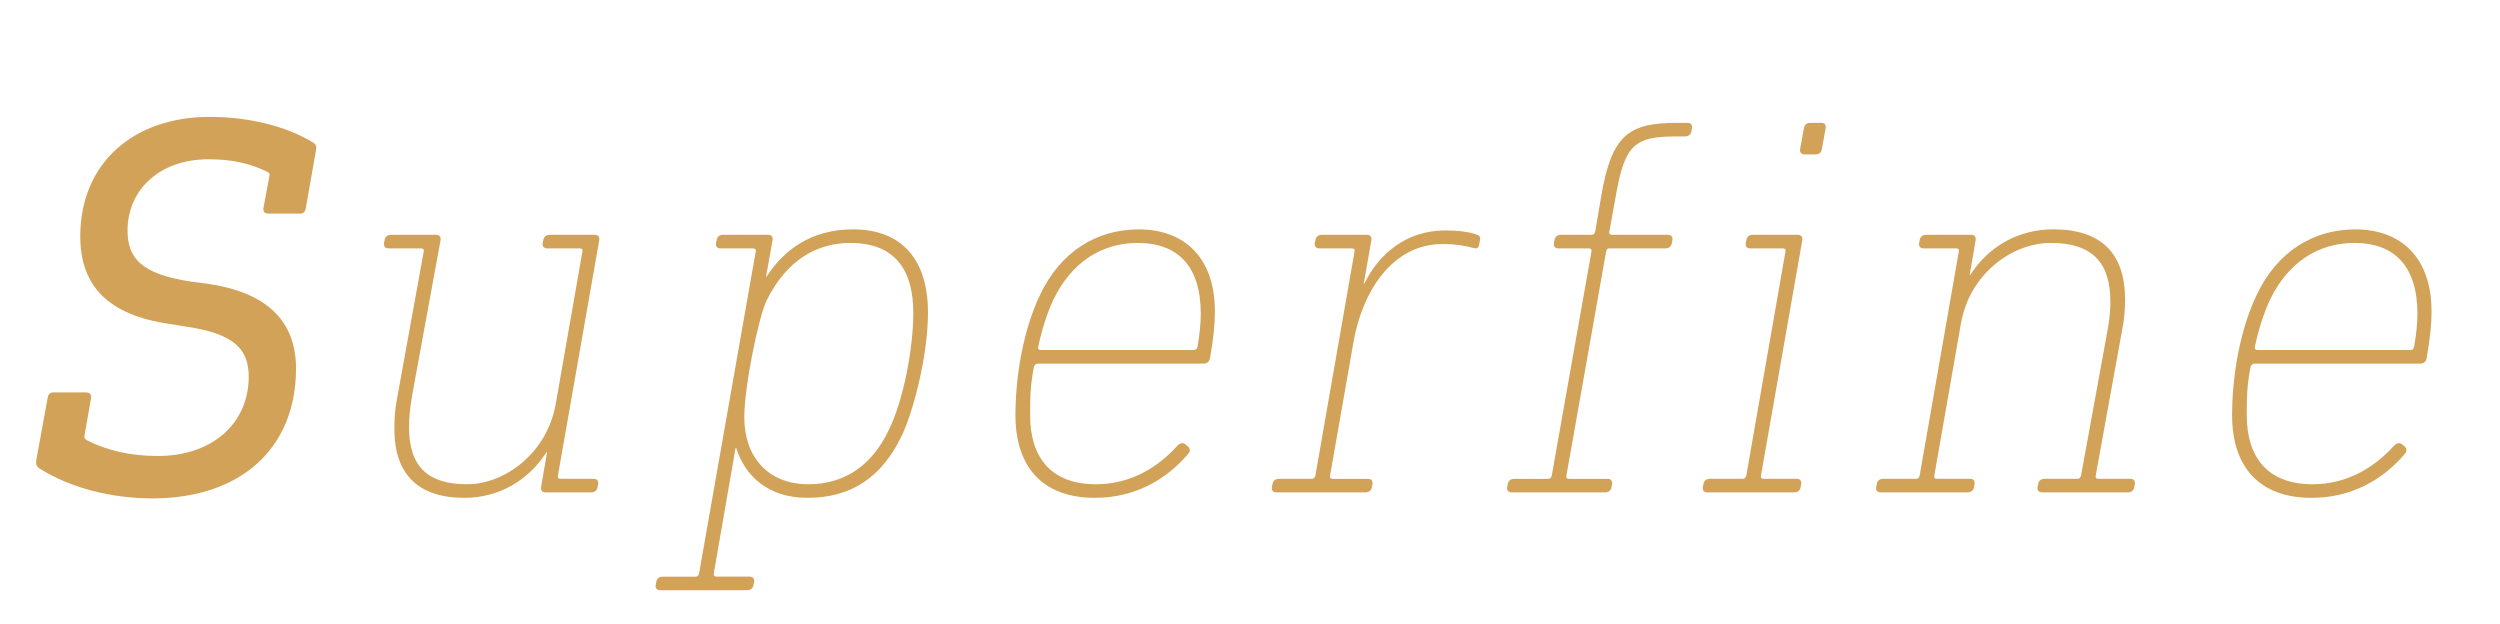 <?xml version="1.0" encoding="utf-8"?>
<!-- Generator: Adobe Illustrator 16.0.4, SVG Export Plug-In . SVG Version: 6.00 Build 0)  -->
<!DOCTYPE svg PUBLIC "-//W3C//DTD SVG 1.1//EN" "http://www.w3.org/Graphics/SVG/1.1/DTD/svg11.dtd">
<svg version="1.1" id="レイヤー_1" xmlns="http://www.w3.org/2000/svg" xmlns:xlink="http://www.w3.org/1999/xlink" x="0px"
	 y="0px" width="331.25px" height="82.645px" viewBox="-74.75 0 331.25 82.645" enable-background="new -74.75 0 331.25 82.645"
	 xml:space="preserve">
<g>
	<path fill="#D2A258" d="M-33.296,18.871c0.36,0.216,0.504,0.432,0.432,0.937l-1.368,7.776c-0.072,0.432-0.288,0.72-0.72,0.72H-39.2
		c-0.432,0-0.72-0.288-0.648-0.72l0.792-4.248c0.072-0.36,0-0.433-0.288-0.576c-2.232-1.08-4.537-1.656-7.777-1.656
		c-6.625,0-10.729,4.176-10.729,9.433c0,3.601,1.728,5.761,8.353,6.769l2.232,0.288c7.921,1.152,11.737,4.968,11.737,11.234
		c0,10.656-7.417,17.209-19.009,17.209c-5.401,0-10.873-1.369-14.978-3.961c-0.432-0.287-0.504-0.648-0.432-1.08l1.512-8.281
		c0.072-0.432,0.288-0.719,0.72-0.719h4.392c0.432,0,0.72,0.287,0.648,0.719l-0.864,4.896c-0.072,0.361,0,0.504,0.288,0.721
		c2.736,1.367,5.76,2.088,9.433,2.088c7.273,0,12.025-4.393,12.025-10.512c0-3.602-1.873-5.689-8.281-6.625l-2.232-0.361
		c-7.92-1.151-11.809-4.896-11.809-11.592c0-9.721,7.057-15.841,17.138-15.841C-41.792,15.487-36.824,16.711-33.296,18.871z"/>
	<path fill="#D2A258" d="M4.071,31.112c0.432,0,0.648,0.288,0.576,0.72L-0.825,63.01c-0.072,0.289,0.072,0.434,0.36,0.434h4.393
		c0.432,0,0.648,0.287,0.576,0.719l-0.072,0.361c-0.072,0.504-0.432,0.719-0.864,0.719h-6.048c-0.432,0-0.648-0.287-0.576-0.719
		l0.792-4.609h-0.072c-2.448,3.816-6.409,6.049-10.873,6.049c-6.048,0-9.289-3.025-9.289-9.145c0-1.225,0.072-2.592,0.36-4.033
		l3.528-19.441c0.072-0.288-0.072-0.433-0.36-0.433h-4.321c-0.432,0-0.648-0.288-0.576-0.72l0.072-0.36
		c0.072-0.504,0.432-0.72,0.864-0.72h5.977c0.432,0,0.648,0.288,0.576,0.72l-3.744,20.45c-0.288,1.584-0.432,3.025-0.432,4.32
		c0,5.256,2.521,7.561,7.705,7.561c4.969,0,10.585-4.104,11.737-10.656l3.528-20.162c0.072-0.288-0.072-0.433-0.36-0.433h-4.32
		c-0.432,0-0.648-0.288-0.576-0.72l0.072-0.36c0.072-0.504,0.432-0.72,0.864-0.72H4.071z"/>
	<path fill="#D2A258" d="M48.207,41.409c0,5.976-2.088,13.537-3.528,16.417c-2.592,5.4-6.625,8.137-12.457,8.137
		c-5.256,0-8.281-2.953-9.433-6.625h-0.072l-2.88,16.562c-0.072,0.359,0.072,0.504,0.36,0.504h4.392
		c0.432,0,0.648,0.287,0.576,0.719l-0.072,0.361c-0.072,0.504-0.432,0.719-0.864,0.719H12.708c-0.432,0-0.648-0.287-0.576-0.719
		l0.072-0.361c0.072-0.504,0.432-0.719,0.864-0.719h4.321c0.288,0,0.432-0.145,0.504-0.504l7.489-42.556
		c0.072-0.288-0.072-0.433-0.36-0.433h-4.32c-0.432,0-0.648-0.288-0.576-0.72l0.072-0.36c0.072-0.504,0.432-0.72,0.864-0.72h5.977
		c0.432,0,0.648,0.288,0.576,0.72l-0.864,4.824h0.072c2.232-3.456,5.833-6.264,11.449-6.264
		C44.895,30.392,48.207,34.568,48.207,41.409z M26.821,39.825c-1.008,2.015-2.952,11.304-2.952,15.482
		c0,5.111,3.024,8.855,8.497,8.855c4.896,0,8.425-2.592,10.585-7.057c2.088-4.176,3.312-11.16,3.312-15.625
		c0-5.4-2.16-9.289-8.353-9.289C33.518,32.192,29.485,34.425,26.821,39.825z"/>
	<path fill="#D2A258" d="M86.222,41.264c0,1.585-0.144,3.312-0.648,6.193c-0.072,0.432-0.36,0.721-0.864,0.721H62.82
		c-0.288,0-0.504,0.143-0.576,0.432c-0.504,2.592-0.504,4.248-0.504,6.408c0,5.545,2.736,9.145,8.713,9.145
		c4.608,0,8.208-2.232,10.801-5.111c0.36-0.361,0.72-0.434,1.008-0.217l0.432,0.359c0.288,0.289,0.288,0.648-0.072,1.01
		c-2.952,3.455-7.128,5.76-12.313,5.76c-6.841,0-10.513-4.033-10.513-10.945c0-5.328,1.08-11.449,3.312-16.057
		c2.664-5.545,7.345-8.568,13.033-8.568C82.118,30.392,86.222,34.064,86.222,41.264z M64.836,39.68
		c-0.792,1.656-1.584,4.105-2.016,6.265c-0.072,0.287,0.072,0.432,0.36,0.432h20.234c0.288,0,0.432-0.145,0.504-0.432
		c0.288-1.584,0.432-3.168,0.432-4.393c0-6.192-2.952-9.36-8.353-9.36C71.172,32.192,67.212,34.784,64.836,39.68z"/>
	<path fill="#D2A258" d="M120.781,31.04c0.432,0.145,0.648,0.288,0.576,0.721l-0.145,0.72c-0.072,0.432-0.359,0.504-0.791,0.36
		c-1.08-0.288-2.305-0.505-4.033-0.505c-6.696,0-10.656,6.337-11.809,13.034l-3.097,17.641c-0.072,0.289,0.072,0.434,0.36,0.434
		h4.68c0.433,0,0.648,0.287,0.576,0.719l-0.072,0.361c-0.071,0.504-0.432,0.719-0.863,0.719H94.355
		c-0.432,0-0.648-0.287-0.576-0.719l0.072-0.361c0.072-0.504,0.432-0.719,0.864-0.719h4.32c0.288,0,0.432-0.145,0.504-0.434
		l5.184-29.666c0.072-0.288-0.071-0.433-0.36-0.433h-4.32c-0.432,0-0.648-0.288-0.576-0.72l0.072-0.36
		c0.072-0.504,0.432-0.72,0.864-0.72h5.977c0.433,0,0.647,0.288,0.576,0.72l-1.009,5.761h0.072
		c1.873-3.889,5.545-7.057,10.657-7.057C118.693,30.536,119.917,30.752,120.781,31.04z"/>
	<path fill="#D2A258" d="M148.86,16.279c0.433,0,0.647,0.288,0.576,0.72l-0.072,0.36c-0.071,0.504-0.433,0.72-0.864,0.72h-1.224
		c-5.329,0-6.696,1.08-7.849,7.417l-0.937,5.185c-0.071,0.287,0.072,0.432,0.36,0.432h7.416c0.433,0,0.648,0.288,0.576,0.72
		l-0.072,0.36c-0.071,0.504-0.432,0.72-0.863,0.72h-7.417c-0.216,0-0.36,0.072-0.432,0.433l-5.257,29.666
		c-0.072,0.289,0.072,0.434,0.36,0.434h5.112c0.432,0,0.648,0.287,0.576,0.719l-0.072,0.361c-0.072,0.504-0.432,0.719-0.863,0.719
		H125.53c-0.433,0-0.647-0.287-0.576-0.719l0.072-0.361c0.071-0.504,0.433-0.719,0.864-0.719h4.464c0.288,0,0.433-0.145,0.505-0.434
		l5.256-29.666c0.072-0.288-0.072-0.433-0.359-0.433h-4.033c-0.432,0-0.648-0.288-0.576-0.72l0.072-0.36
		c0.072-0.504,0.432-0.72,0.864-0.72h4.032c0.288,0,0.432-0.145,0.504-0.432L137.411,26c1.368-8.137,3.673-9.721,10.009-9.721
		H148.86z"/>
	<path fill="#D2A258" d="M163.476,31.112c0.433,0,0.647,0.288,0.576,0.72l-5.473,31.178c-0.071,0.289,0.072,0.434,0.36,0.434h4.393
		c0.432,0,0.648,0.287,0.576,0.719l-0.072,0.361c-0.072,0.504-0.432,0.719-0.864,0.719h-11.521c-0.433,0-0.648-0.287-0.576-0.719
		l0.072-0.361c0.071-0.504,0.432-0.719,0.863-0.719h4.32c0.288,0,0.432-0.145,0.504-0.434l5.185-29.666
		c0.072-0.288-0.071-0.433-0.36-0.433h-4.32c-0.432,0-0.647-0.288-0.576-0.72l0.072-0.36c0.072-0.504,0.433-0.72,0.864-0.72H163.476
		z M166.645,16.279c0.359,0,0.576,0.288,0.504,0.72l-0.504,2.736c-0.072,0.504-0.36,0.72-0.865,0.72h-1.439
		c-0.432,0-0.648-0.288-0.576-0.72l0.504-2.736c0.072-0.432,0.36-0.72,0.793-0.72H166.645z"/>
	<path fill="#D2A258" d="M206.821,39.68c0,1.152-0.072,2.449-0.36,3.888l-3.527,19.441c-0.072,0.289,0.071,0.434,0.359,0.434h4.248
		c0.432,0,0.648,0.287,0.576,0.719l-0.072,0.361c-0.072,0.504-0.432,0.719-0.863,0.719h-11.377c-0.433,0-0.648-0.287-0.576-0.719
		l0.072-0.361c0.071-0.504,0.432-0.719,0.863-0.719h4.32c0.289,0,0.432-0.145,0.504-0.434l3.457-18.938
		c0.287-1.512,0.432-2.808,0.432-4.032c0-5.473-2.592-7.849-7.92-7.849c-5.113,0-10.729,4.104-11.882,10.658l-3.528,20.16
		c-0.072,0.289,0.072,0.434,0.36,0.434h4.392c0.433,0,0.648,0.287,0.576,0.719l-0.071,0.361c-0.072,0.504-0.433,0.719-0.864,0.719
		h-11.521c-0.432,0-0.647-0.287-0.576-0.719l0.072-0.361c0.072-0.504,0.433-0.719,0.864-0.719h4.32c0.288,0,0.433-0.145,0.505-0.434
		l5.184-29.666c0.072-0.288-0.072-0.433-0.359-0.433h-4.32c-0.433,0-0.648-0.288-0.576-0.72l0.072-0.36
		c0.071-0.504,0.432-0.72,0.863-0.72h5.977c0.432,0,0.648,0.288,0.576,0.72l-0.792,4.608h0.071
		c2.449-3.816,6.409-6.048,11.018-6.048C203.581,30.392,206.821,33.488,206.821,39.68z"/>
	<path fill="#D2A258" d="M247.428,41.264c0,1.585-0.144,3.312-0.647,6.193c-0.071,0.432-0.36,0.721-0.864,0.721h-21.89
		c-0.288,0-0.504,0.143-0.576,0.432c-0.504,2.592-0.504,4.248-0.504,6.408c0,5.545,2.736,9.145,8.713,9.145
		c4.608,0,8.208-2.232,10.801-5.111c0.36-0.361,0.72-0.434,1.009-0.217l0.432,0.359c0.287,0.289,0.287,0.648-0.072,1.01
		c-2.952,3.455-7.129,5.76-12.312,5.76c-6.842,0-10.514-4.033-10.514-10.945c0-5.328,1.08-11.449,3.312-16.057
		c2.664-5.545,7.345-8.568,13.033-8.568C243.324,30.392,247.428,34.064,247.428,41.264z M226.043,39.68
		c-0.793,1.656-1.584,4.105-2.017,6.265c-0.071,0.287,0.071,0.432,0.36,0.432h20.233c0.288,0,0.433-0.145,0.504-0.432
		c0.288-1.584,0.433-3.168,0.433-4.393c0-6.192-2.953-9.36-8.354-9.36C232.379,32.192,228.419,34.784,226.043,39.68z"/>
</g>
</svg>

